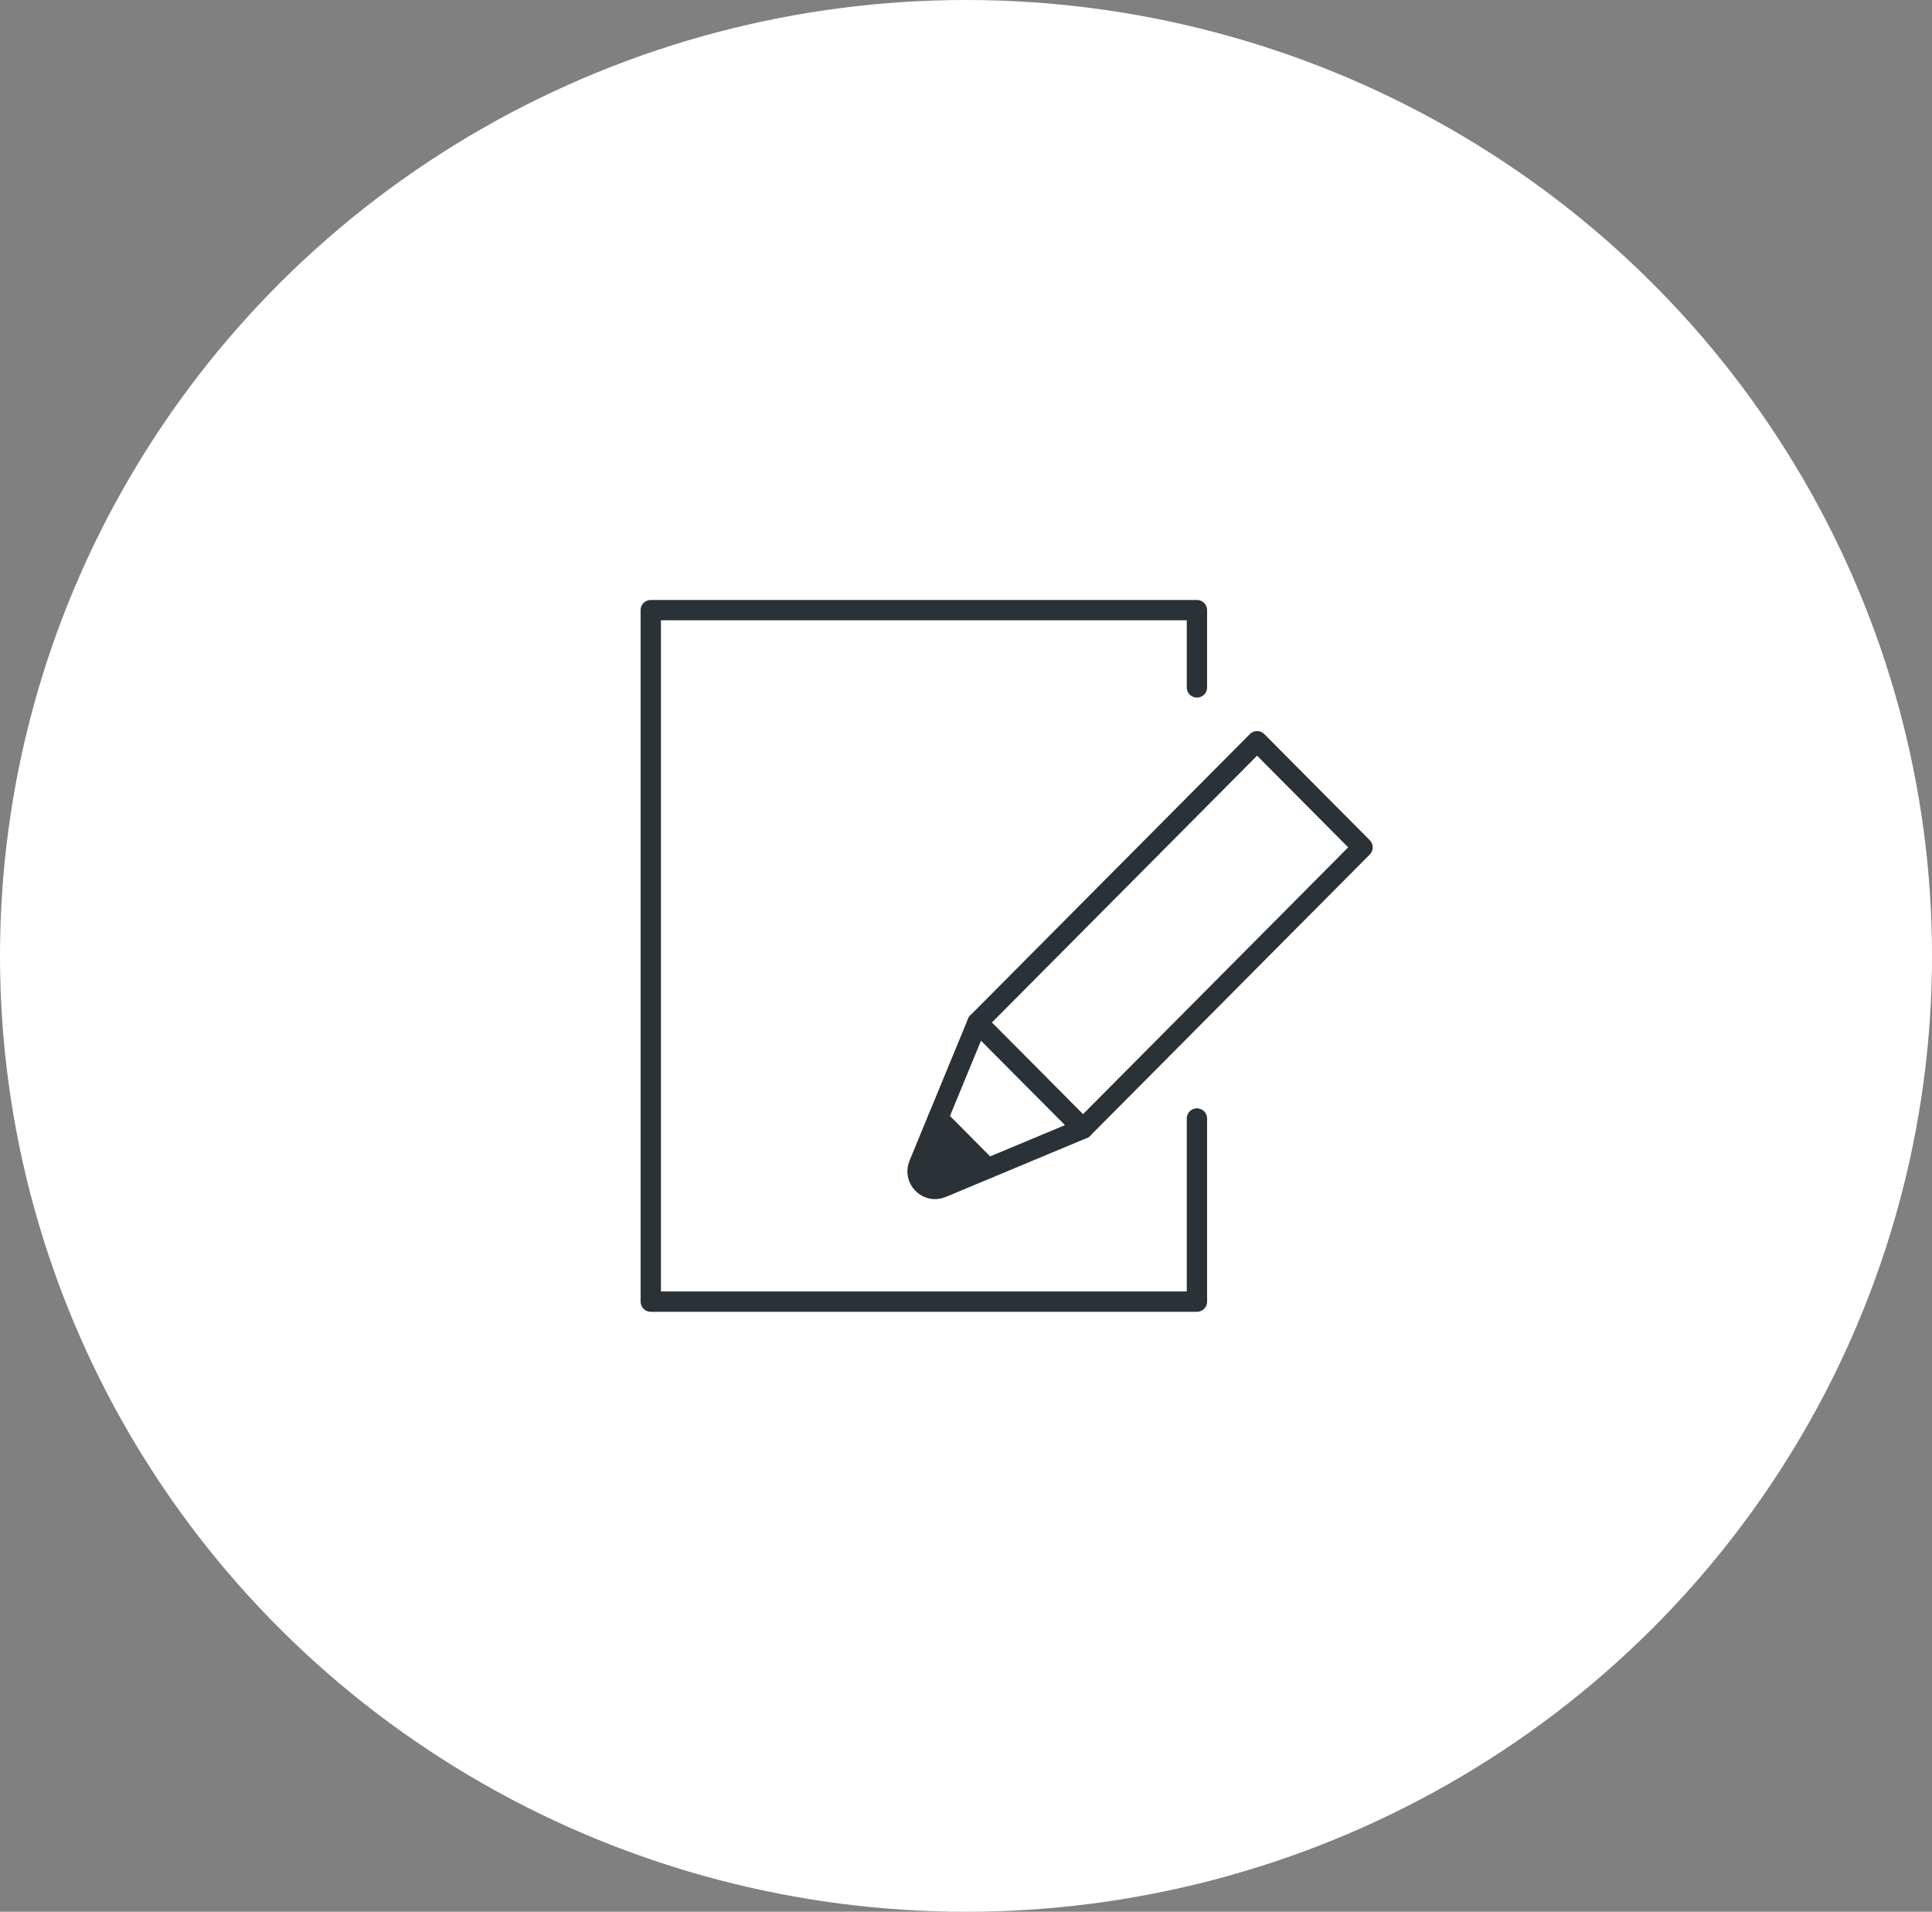 <?xml version="1.0" encoding="UTF-8"?> <svg xmlns="http://www.w3.org/2000/svg" fill="none" height="94" viewBox="0 0 95 94" width="95"><rect x="0" y="0" width="95" height="94" fill="#808080" stroke="none"/><ellipse cx="47.5" cy="47" fill="#fff" rx="47.5" ry="47"></ellipse><g stroke="#2a3137" stroke-linecap="round" stroke-linejoin="round"><path d="m58.855 54.997v9.003h-26.855v-34h26.855v3.8"></path><path d="m66.998 41.664-5.185-5.217-13.748 13.832 5.185 5.217z"></path><path d="m48.563 57.452-2.256.941c-.707.294-1.415-.418-1.122-1.129l.935-2.27 2.441 2.456z" fill="#2a3137"></path><path d="m53.252 55.494-4.689 1.958-2.443-2.456 1.945-4.719z"></path></g></svg> 